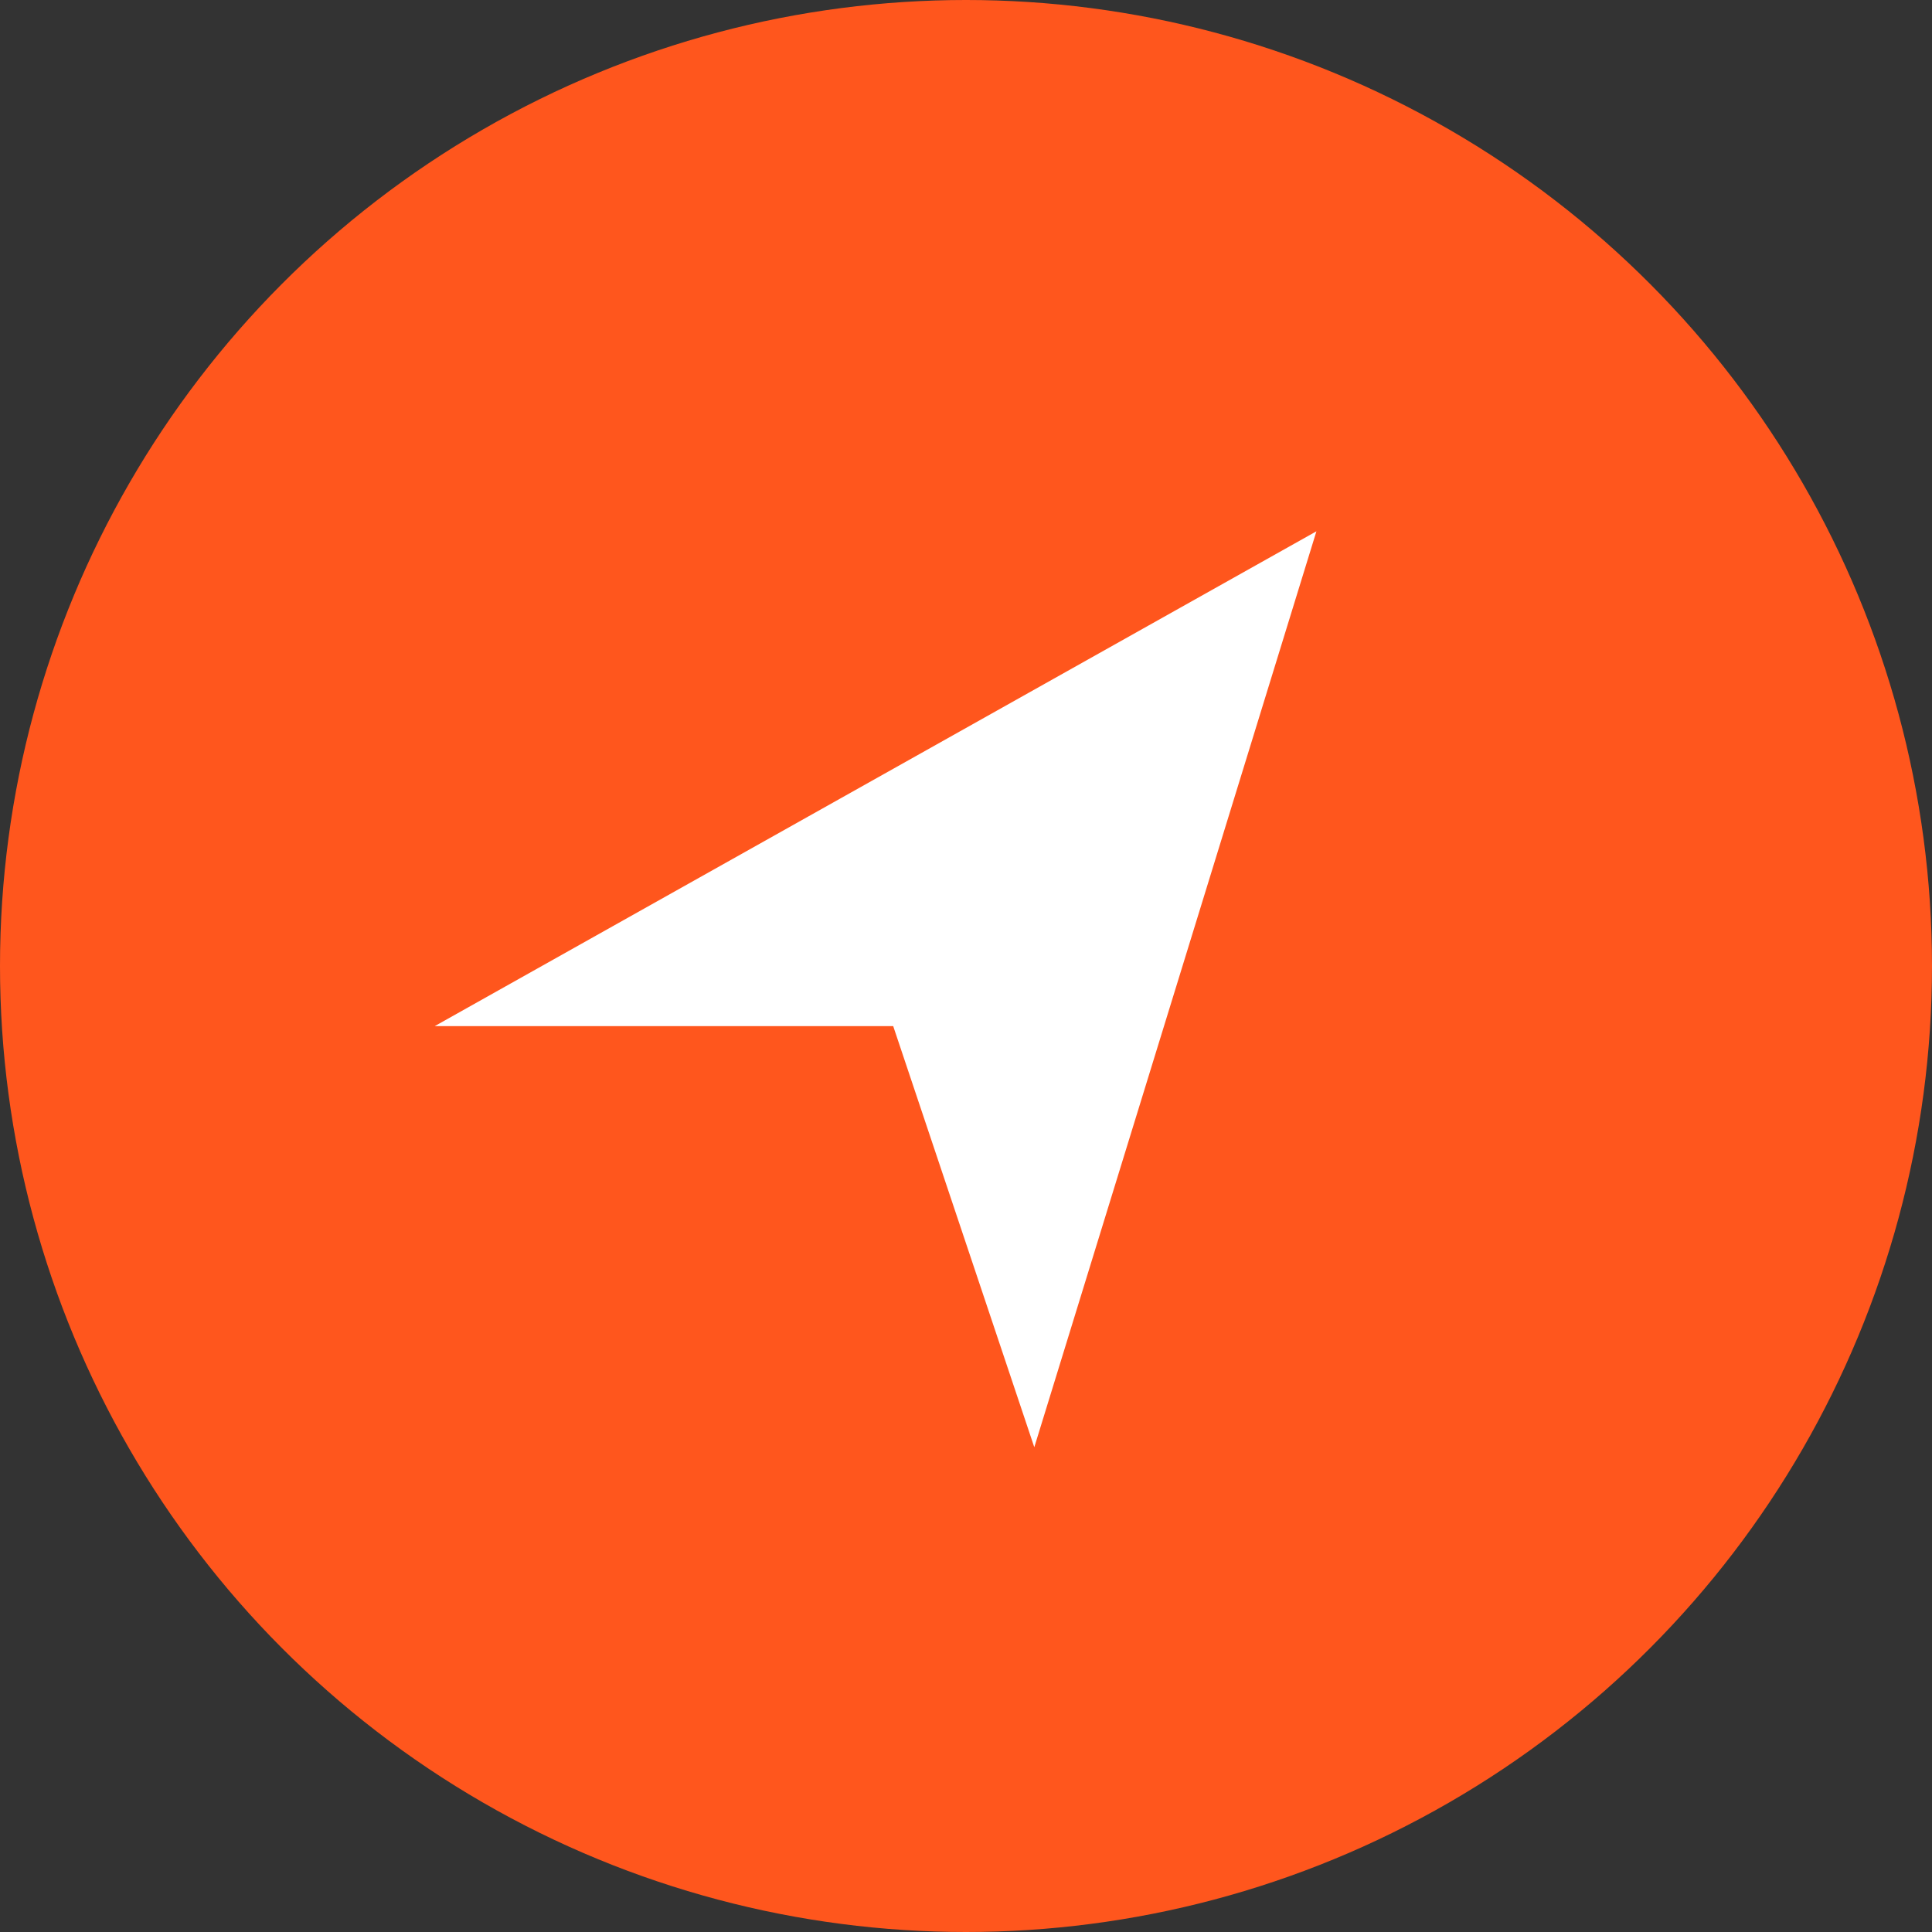 <svg xmlns="http://www.w3.org/2000/svg" width="40" height="40" viewBox="0 0 40 40">
  <rect x="0" y="0" width="40" height="40" fill="#333333" stroke="none"/>
  <g id="Group_52" data-name="Group 52" transform="translate(-1447 -4390)">
    <circle id="Ellipse_15" data-name="Ellipse 15" cx="20" cy="20" r="20" transform="translate(1447 4390)" fill="#ff561d"/>
    <path id="Icon_map-location-arrow" data-name="Icon map-location-arrow" d="M14.187,20.544l-2.921-8.718H1.773L20.028,1.581Z" transform="translate(1454.227 4399.419)" fill="#fff"/>
  </g>
</svg>
